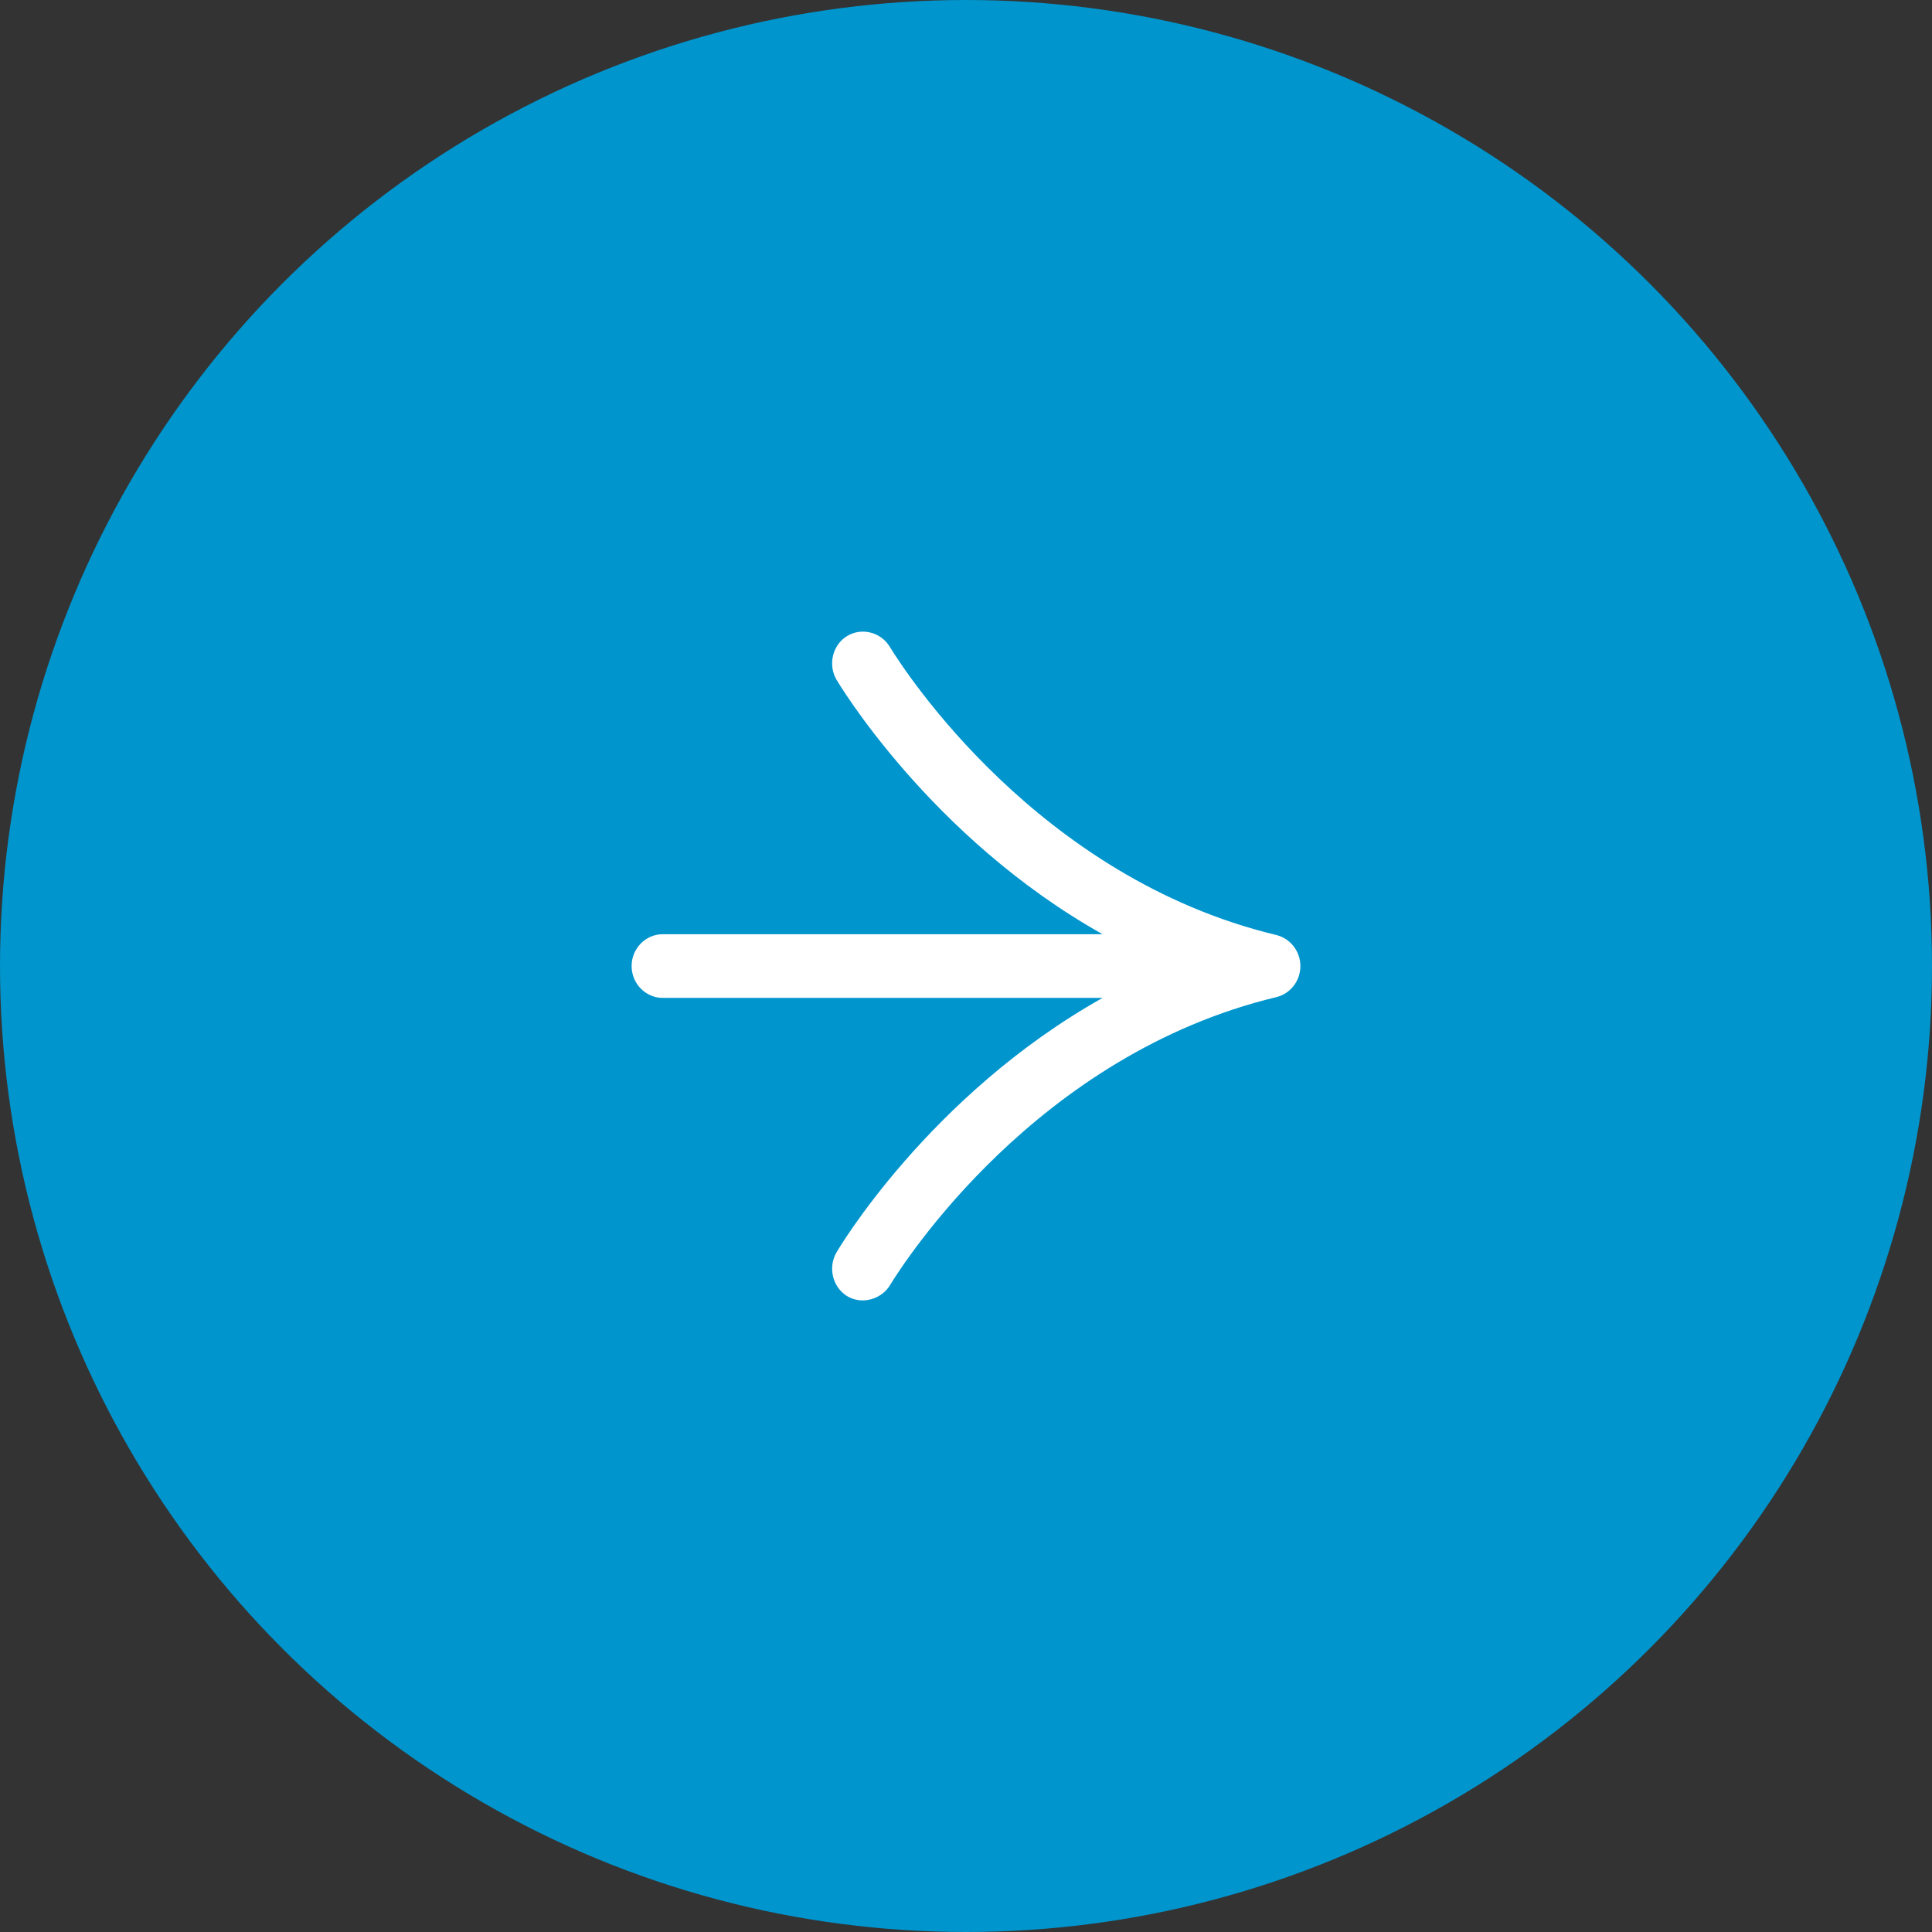 <svg width="52" height="52" viewBox="0 0 52 52" fill="none" xmlns="http://www.w3.org/2000/svg">
<rect x="0" y="0" width="52" height="52" fill="#333333" stroke="none"/>
<circle cx="26" cy="26" r="26" fill="#0095CD"/>
<path d="M23.233 35C23.078 35.004 22.924 34.962 22.792 34.88C22.401 34.634 22.283 34.102 22.517 33.703C22.537 33.668 24.991 29.489 29.675 26.859H17.84C17.377 26.859 17 26.474 17 26.001C17 25.528 17.377 25.144 17.84 25.144H29.675C25.017 22.529 22.536 18.331 22.511 18.289C22.281 17.888 22.409 17.355 22.801 17.118C23.198 16.878 23.722 17.017 23.959 17.425C24.341 18.047 27.924 23.622 34.349 25.165C34.734 25.261 35 25.605 35 26.002C35 26.399 34.735 26.743 34.356 26.837C27.904 28.386 24.333 33.968 23.948 34.6C23.796 34.847 23.516 34.994 23.233 35Z" fill="white"/>
</svg>
